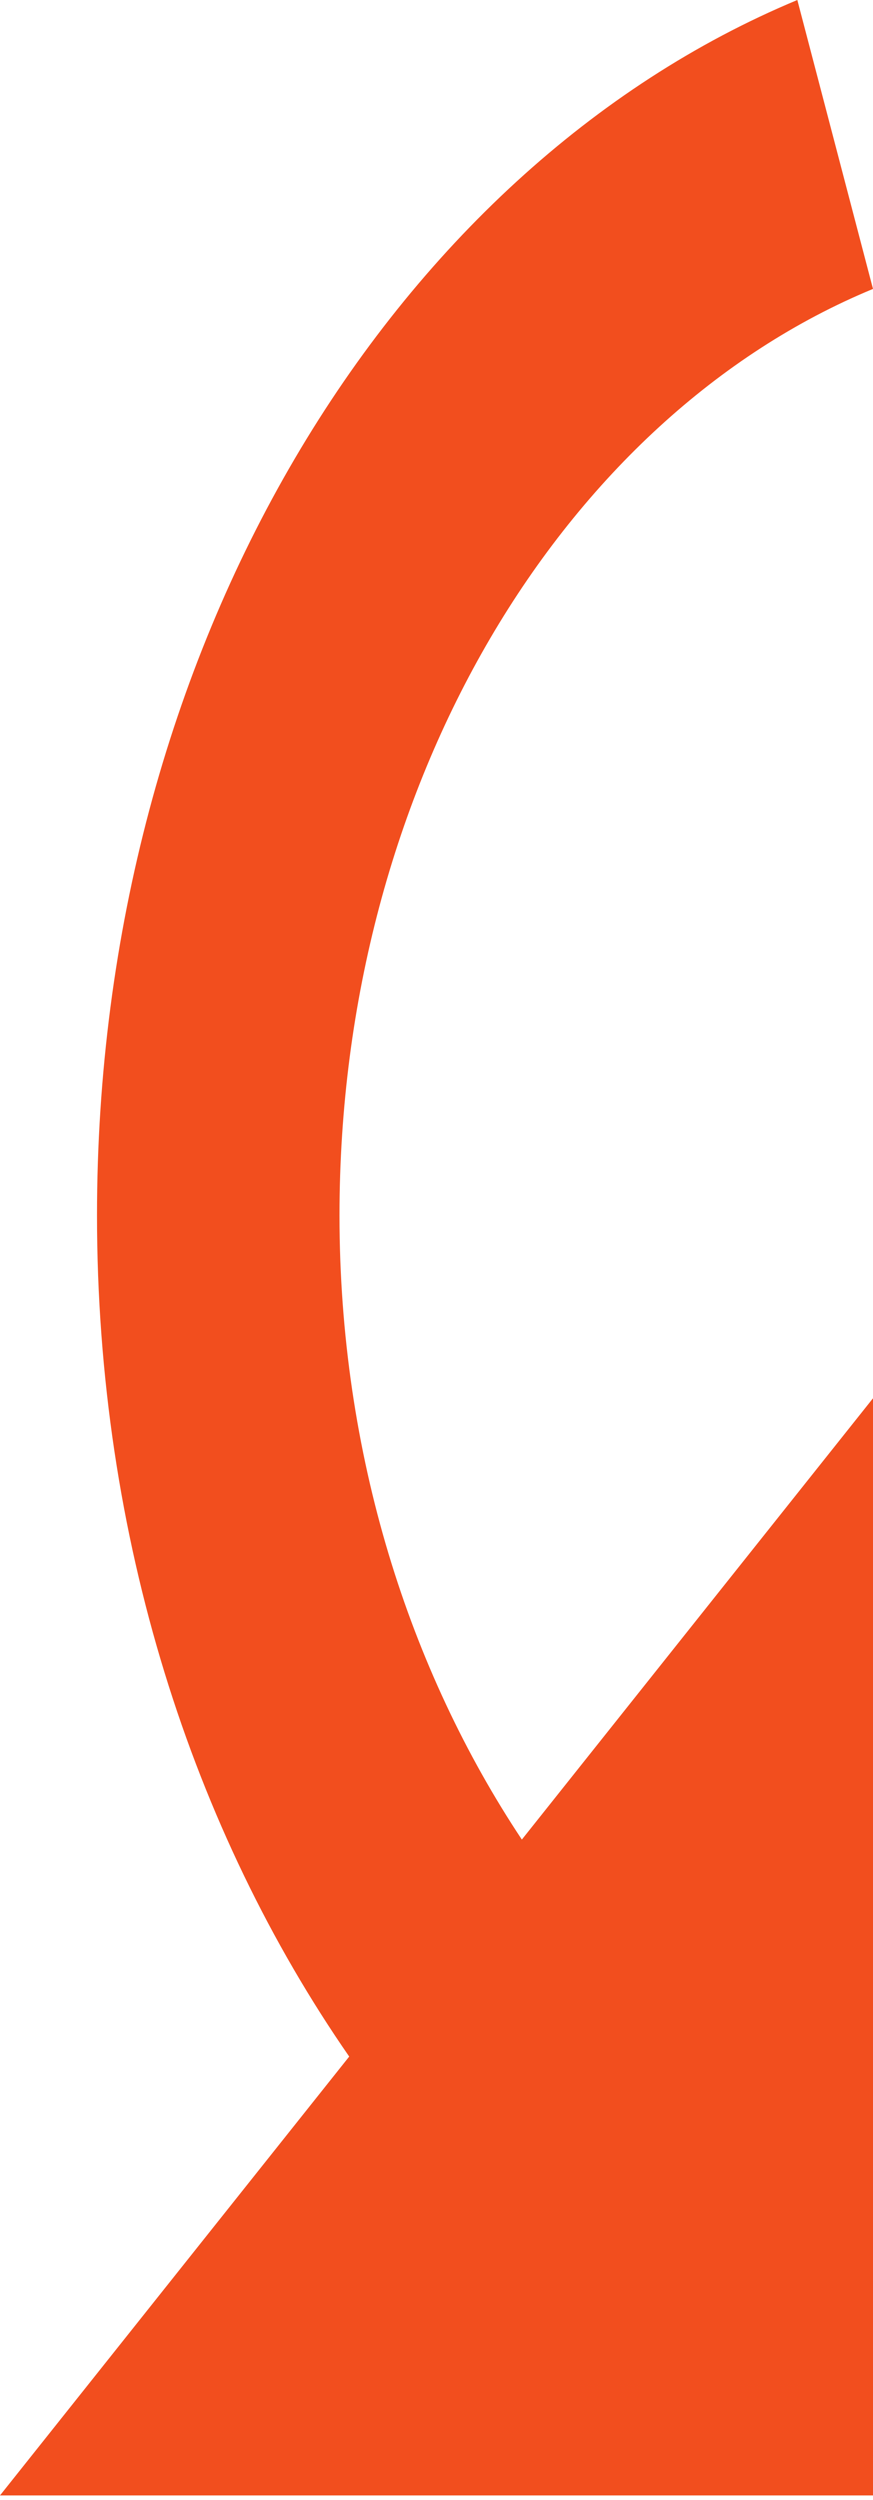 <?xml version="1.0" encoding="UTF-8"?> <svg xmlns="http://www.w3.org/2000/svg" width="88" height="252" viewBox="0 0 88 252" fill="none"> <path d="M9.778 122.512C9.778 155.075 19.458 184.566 35.2 207.299L0 251.536L88 251.536L88 140.944L52.604 185.426C41.262 168.346 34.222 146.596 34.222 122.512C34.222 79.012 56.809 42.025 88 29.122L80.373 -0C39.404 17.08 9.778 65.372 9.778 122.512Z" fill="#F24E1E"></path> </svg> 